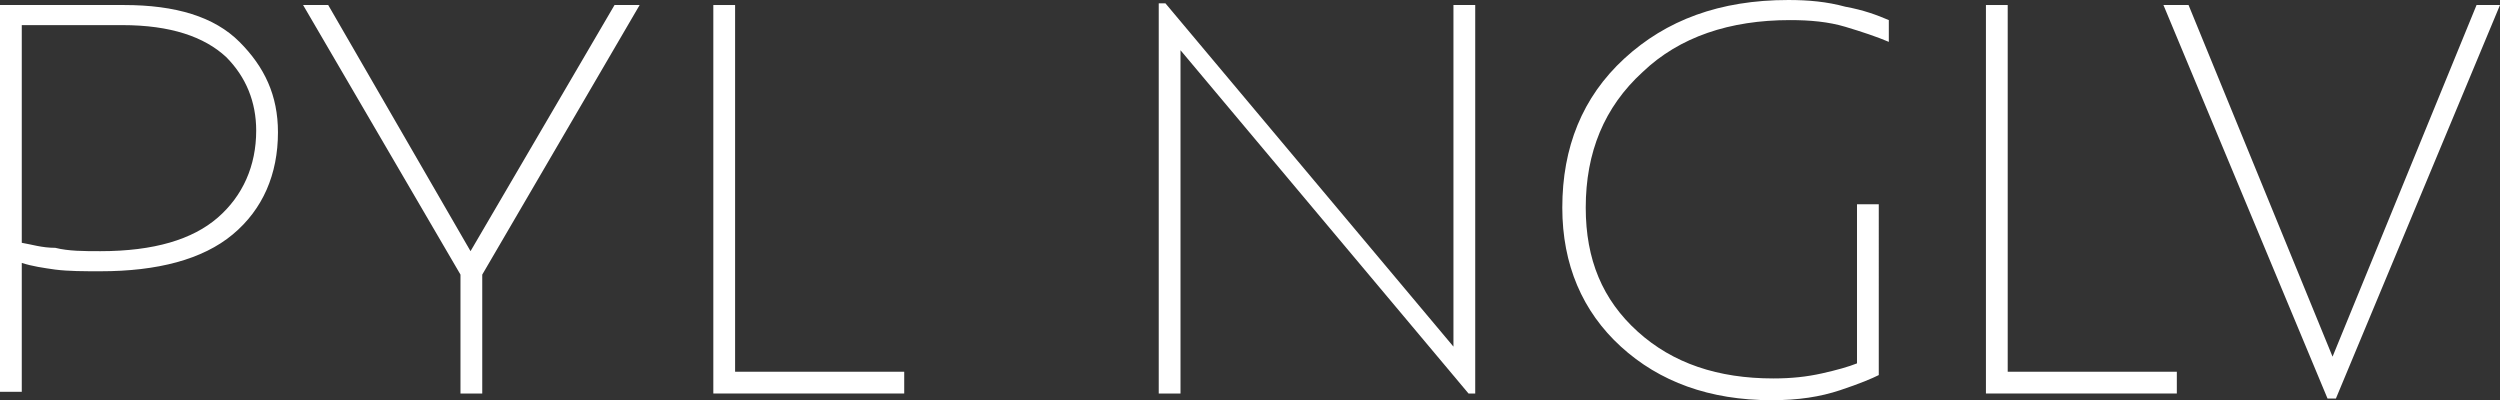 <?xml version="1.0" encoding="utf-8"?>
<!-- Generator: Adobe Illustrator 19.2.1, SVG Export Plug-In . SVG Version: 6.00 Build 0)  -->
<svg version="1.1" id="Capa_1" xmlns="http://www.w3.org/2000/svg" xmlns:xlink="http://www.w3.org/1999/xlink" x="0px" y="0px"
	 viewBox="0 0 149.3 23.9" style="enable-background:new 0 0 149.3 23.9;" xml:space="preserve">
<rect x="0" y="0" width="149.3" height="23.9" fill="#333333" stroke="none"/>
<style type="text/css">
	.st0{fill:#FFFFFF;}
</style>
<g>
	<g>
		<path class="st0" d="M6,16.2c-1,0-1.9,0-2.7-0.1c-0.7-0.1-1.4-0.2-2-0.4v7.7H0V0.3h7.4c3.1,0,5.4,0.7,6.9,2.2s2.3,3.2,2.3,5.4
			c0,2.5-0.9,4.6-2.7,6.1C12.1,15.5,9.4,16.2,6,16.2z M7.3,1.5h-6v13c0.6,0.1,1.2,0.3,2,0.3C4.1,15,5,15,6,15c3.2,0,5.5-0.7,7-2
			c1.5-1.3,2.3-3.1,2.3-5.2c0-1.7-0.6-3.2-1.8-4.4C12.2,2.2,10.2,1.5,7.3,1.5z"/>
		<path class="st0" d="M38.2,0.3l-9.4,16.1v7.1h-1.3v-7.1L18.1,0.3h1.5L28.1,15l8.6-14.7H38.2z"/>
		<path class="st0" d="M54,22.3v1.2H42.6V0.3h1.3v21.9H54z"/>
		<path class="st0" d="M88.1,0.3v23.2h-0.4L70.5,3v20.5h-1.3V0.2h0.4l17.2,20.5V0.3H88.1z"/>
		<path class="st0" d="M112.2,22.4c-0.4,0.2-1.1,0.5-2.3,0.9c-1.2,0.4-2.5,0.6-4.1,0.6c-3.7,0-6.7-1.1-9-3.2s-3.5-4.9-3.5-8.3
			c0-3.6,1.2-6.6,3.7-8.9c2.5-2.3,5.7-3.5,9.8-3.5c1.2,0,2.3,0.1,3.4,0.4c1.1,0.2,1.9,0.5,2.6,0.8v1.3c-0.7-0.3-1.6-0.6-2.6-0.9
			c-1-0.3-2.1-0.4-3.3-0.4c-3.6,0-6.6,1-8.8,3.1c-2.3,2.1-3.4,4.8-3.4,8.1c0,3.1,1,5.5,3.1,7.4c2.1,1.9,4.8,2.8,8.1,2.8
			c1.1,0,2-0.1,2.9-0.3c0.9-0.2,1.6-0.4,2.1-0.6v-9.5h1.3V22.4z"/>
		<path class="st0" d="M130,22.3v1.2h-11.4V0.3h1.3v21.9H130z"/>
		<path class="st0" d="M149.3,0.3l-9.8,23.5H139l-9.8-23.5h1.5l8.6,21l8.6-21H149.3z"/>
	</g>
</g>
</svg>
